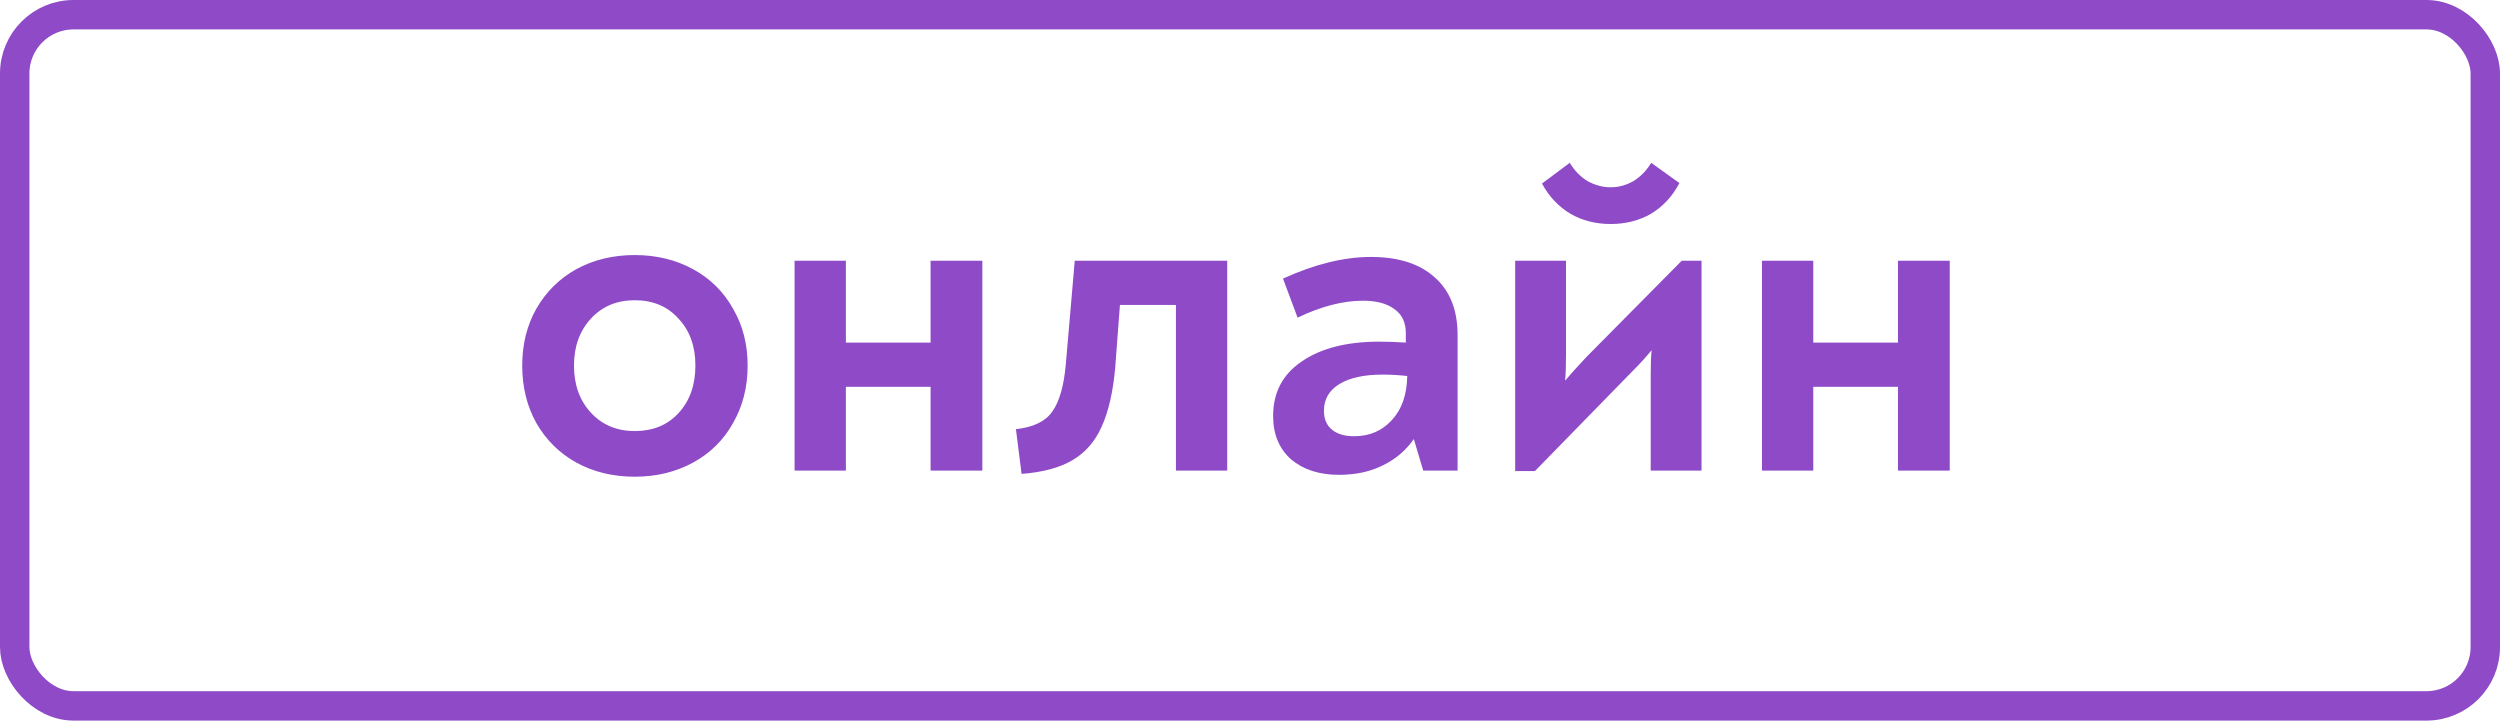 <?xml version="1.0" encoding="UTF-8"?> <svg xmlns="http://www.w3.org/2000/svg" width="170" height="49" viewBox="0 0 170 49" fill="none"> <path d="M43.159 32.416C41.687 32.416 40.365 32.096 39.191 31.456C38.039 30.816 37.133 29.92 36.471 28.768C35.831 27.616 35.511 26.315 35.511 24.864C35.511 23.413 35.831 22.123 36.471 20.992C37.133 19.84 38.039 18.944 39.191 18.304C40.365 17.664 41.687 17.344 43.159 17.344C44.631 17.344 45.954 17.664 47.127 18.304C48.301 18.944 49.207 19.84 49.847 20.992C50.509 22.123 50.839 23.413 50.839 24.864C50.839 26.315 50.509 27.616 49.847 28.768C49.207 29.92 48.301 30.816 47.127 31.456C45.954 32.096 44.631 32.416 43.159 32.416ZM43.159 29.312C44.397 29.312 45.389 28.907 46.135 28.096C46.903 27.264 47.287 26.187 47.287 24.864C47.287 23.541 46.903 22.475 46.135 21.664C45.389 20.832 44.397 20.416 43.159 20.416C41.943 20.416 40.951 20.832 40.183 21.664C39.415 22.496 39.031 23.563 39.031 24.864C39.031 26.165 39.415 27.232 40.183 28.064C40.951 28.896 41.943 29.312 43.159 29.312ZM66.8 17.728V32H63.28V26.304H57.52V32H54.032V17.728H57.52V23.296H63.28V17.728H66.8ZM69.083 29.184C70.257 29.056 71.078 28.661 71.547 28C72.038 27.317 72.347 26.24 72.475 24.768L73.083 17.728H83.451V32H79.963V20.736H76.155L75.835 24.992C75.686 26.656 75.377 28 74.907 29.024C74.459 30.027 73.798 30.784 72.923 31.296C72.049 31.808 70.897 32.117 69.467 32.224L69.083 29.184ZM93.228 17.472C95.084 17.472 96.524 17.931 97.548 18.848C98.594 19.765 99.116 21.077 99.116 22.784V32H96.78L96.14 29.856C95.607 30.624 94.903 31.221 94.028 31.648C93.175 32.075 92.183 32.288 91.052 32.288C89.708 32.288 88.62 31.936 87.788 31.232C86.978 30.507 86.572 29.525 86.572 28.288C86.572 26.688 87.223 25.451 88.524 24.576C89.826 23.68 91.586 23.232 93.804 23.232C94.316 23.232 94.914 23.253 95.596 23.296V22.656C95.596 21.931 95.34 21.387 94.828 21.024C94.316 20.64 93.602 20.448 92.684 20.448C91.319 20.448 89.836 20.832 88.236 21.6L87.244 18.944C89.399 17.963 91.394 17.472 93.228 17.472ZM92.076 29.664C93.122 29.664 93.975 29.301 94.636 28.576C95.319 27.851 95.671 26.848 95.692 25.568C95.116 25.504 94.562 25.472 94.028 25.472C92.77 25.472 91.788 25.685 91.084 26.112C90.38 26.539 90.028 27.147 90.028 27.936C90.028 28.491 90.21 28.917 90.572 29.216C90.935 29.515 91.436 29.664 92.076 29.664ZM115.704 17.728V32H112.248V25.472C112.248 24.747 112.27 24.192 112.312 23.808C111.95 24.256 111.523 24.725 111.032 25.216L104.376 32.032H103.032V17.728H106.488V24.128C106.488 24.917 106.467 25.504 106.424 25.888C106.744 25.504 107.224 24.971 107.864 24.288L114.36 17.728H115.704ZM109.528 15.232C108.504 15.232 107.587 14.997 106.776 14.528C105.966 14.037 105.326 13.355 104.856 12.48L106.744 11.072C107.064 11.605 107.47 12.021 107.96 12.32C108.472 12.597 108.995 12.736 109.528 12.736C110.062 12.736 110.574 12.597 111.064 12.32C111.555 12.021 111.96 11.605 112.28 11.072L114.2 12.448C113.731 13.344 113.091 14.037 112.28 14.528C111.47 14.997 110.552 15.232 109.528 15.232ZM132.582 17.728V32H129.062V26.304H123.302V32H119.814V17.728H123.302V23.296H129.062V17.728H132.582Z" fill="#8E4AC7"></path> <rect x="1" y="1" width="168" height="47" rx="4" stroke="#8E4AC7" stroke-width="2"></rect> </svg> 